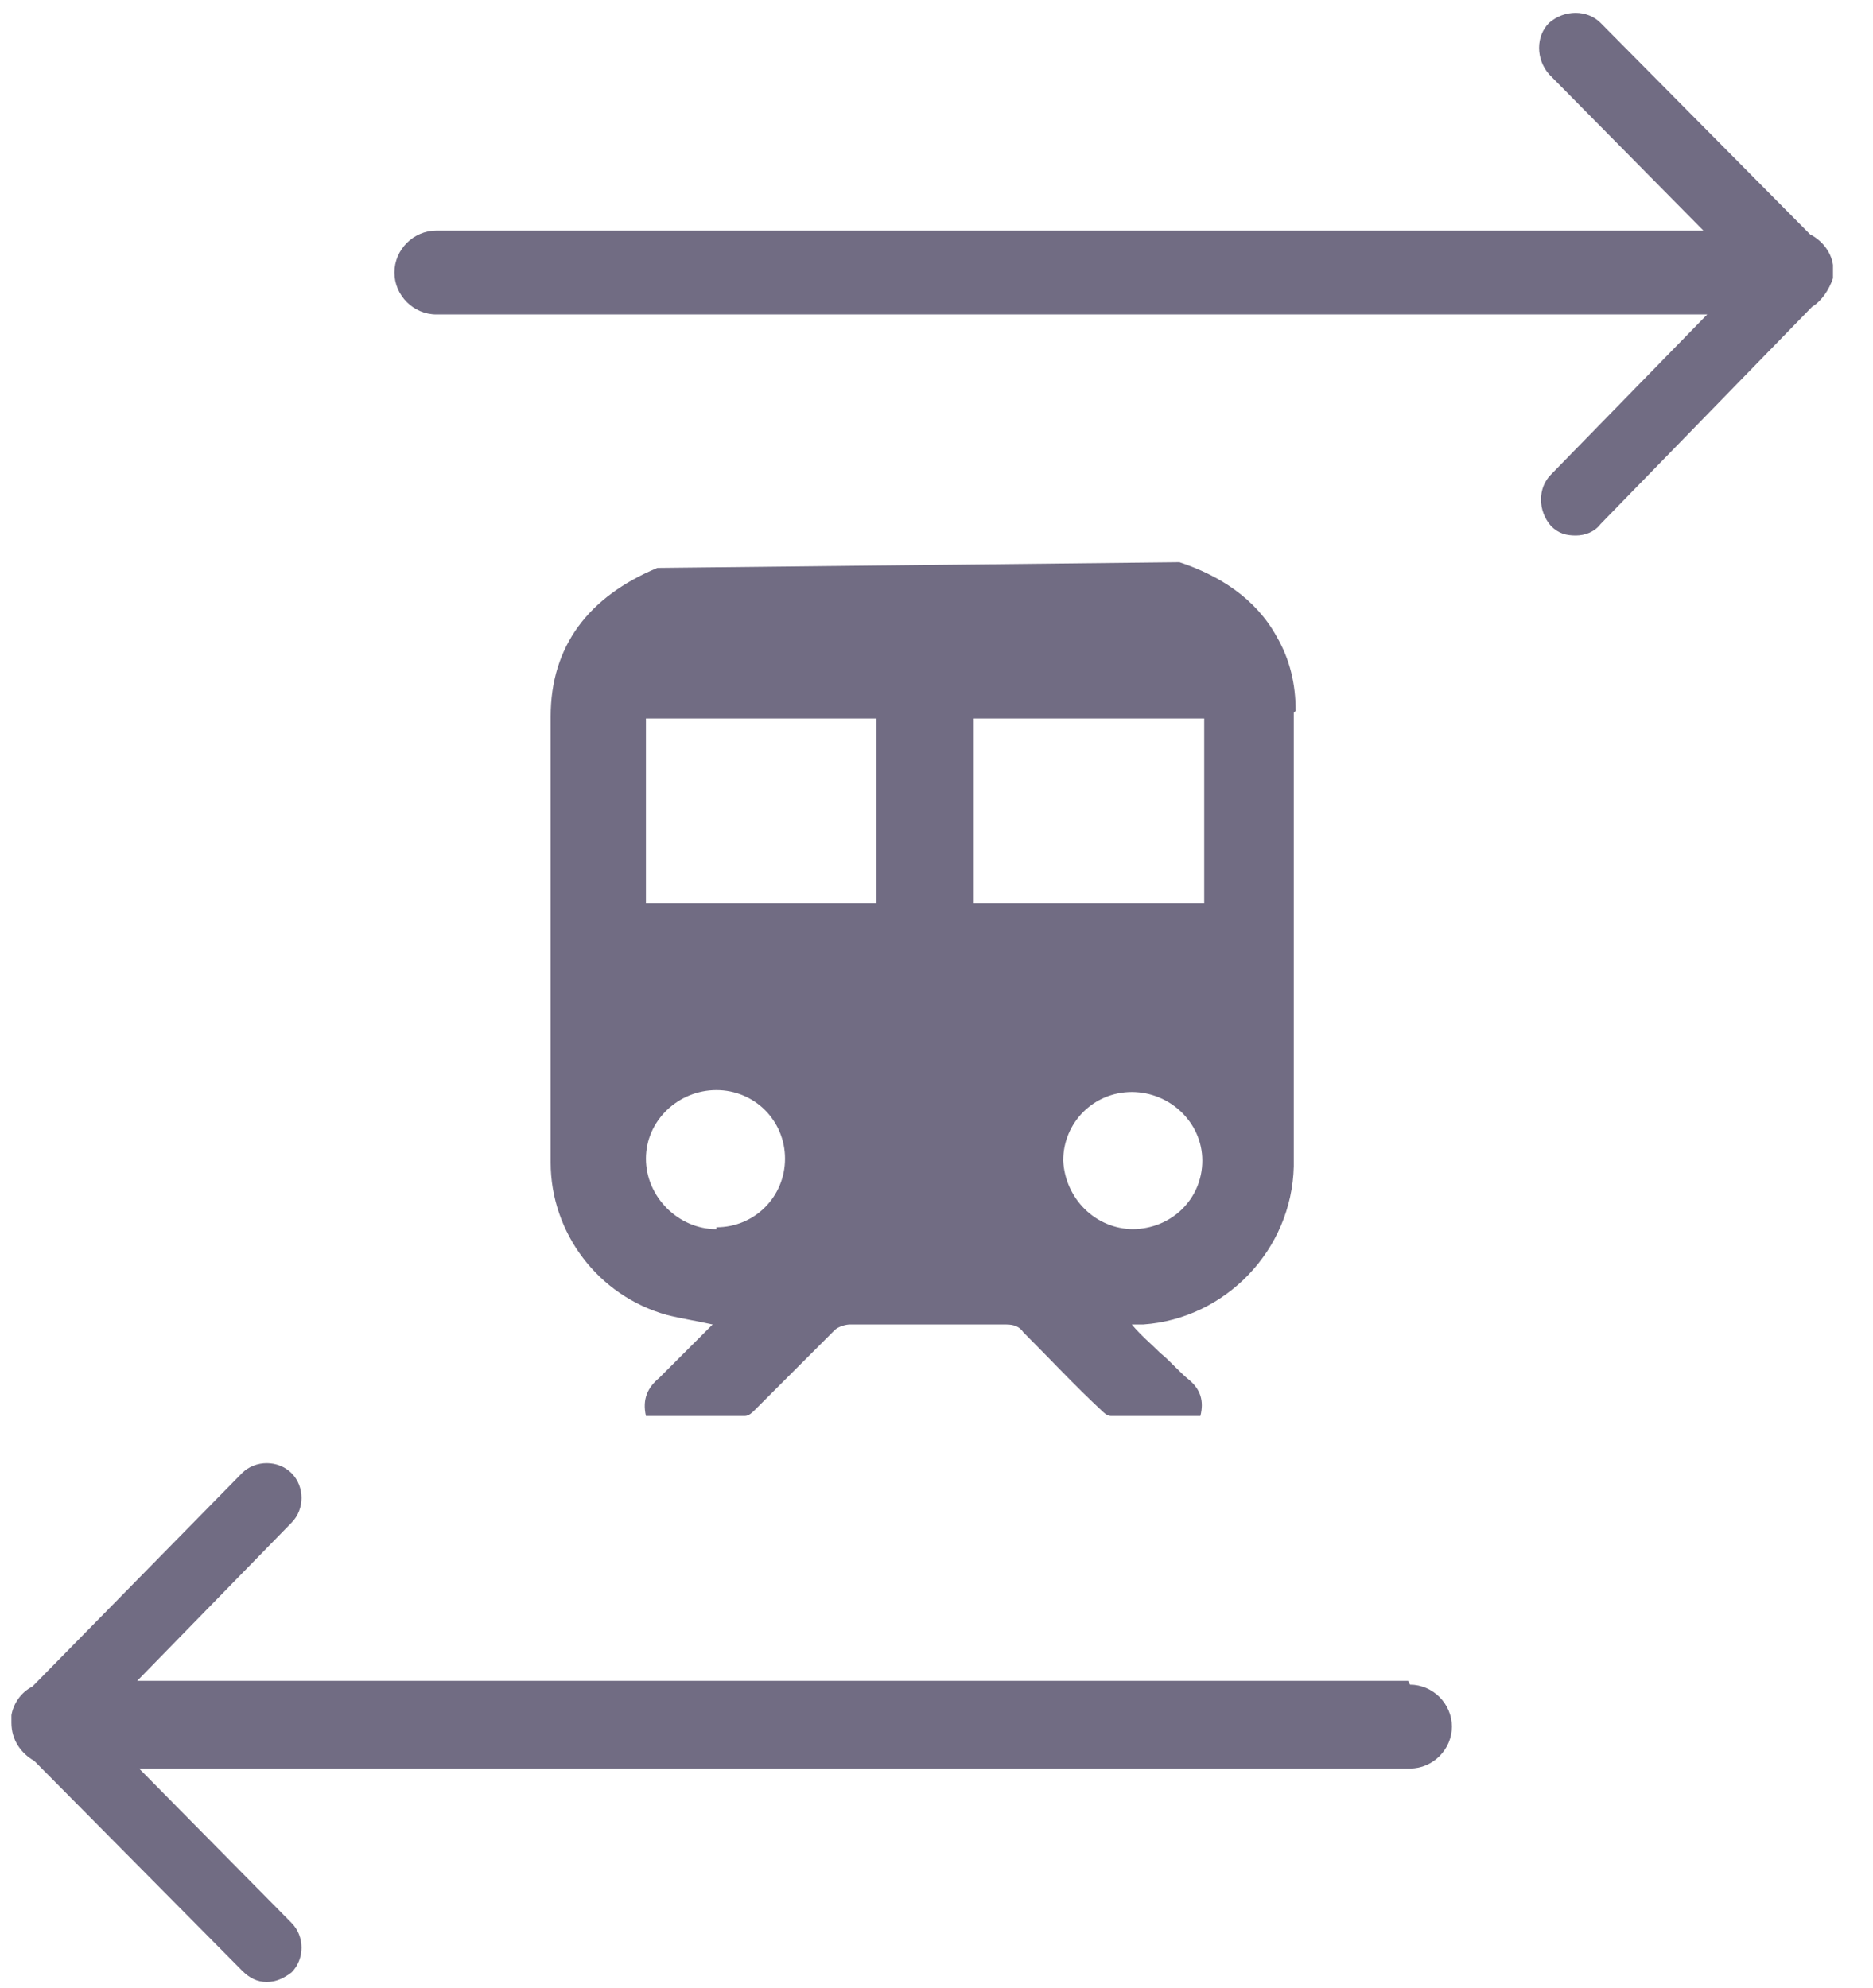 <?xml version="1.0" encoding="UTF-8"?>
<svg xmlns="http://www.w3.org/2000/svg" version="1.1" viewBox="0 0 98.3 104.3">
  <defs>
    <style>
      .cls-1 {
        fill: #716c83;
      }

      .cls-2 {
        fill: none;
      }
    </style>
  </defs>
  <!-- Generator: Adobe Illustrator 28.6.0, SVG Export Plug-In . SVG Version: 1.2.0 Build 709)  -->
  <g>
    <g id="Ebene_1">
      <g>
        <path class="cls-2" d="M29,37.6c0,7.8,0,15.6,0,23.4,0,3.7,2.5,7,6.1,8,.8.2,1.5.3,2.4.5-1,1-1.9,1.9-2.8,2.8-.6.5-.9,1.1-.7,2,1.7,0,3.4,0,5.2,0,.2,0,.4-.2.5-.3,1.4-1.4,2.8-2.8,4.2-4.2.2-.2.6-.3.8-.3,2.7,0,5.4,0,8.2,0,.4,0,.7.1.9.4,1.4,1.4,2.7,2.8,4.1,4.1.1.1.3.3.5.3,1.6,0,3.1,0,4.7,0,.2-.8,0-1.4-.6-1.9-.5-.4-1-1-1.5-1.4-.5-.5-1-.9-1.5-1.5.3,0,.5,0,.6,0,4.3-.3,7.8-3.9,7.9-8.3,0-7.9,0-15.9,0-23.8,0-1.4-.3-2.7-1-3.9-1.1-2-3-3.2-5.1-3.9l-27.4.3c-3.6,1.5-5.6,4.1-5.6,7.8Z"/>
        <path class="cls-2" d="M33.9,60.8c0,2,1.6,3.7,3.7,3.7,2,0,3.6-1.6,3.6-3.6,0-2-1.6-3.6-3.6-3.6-2,0-3.7,1.6-3.7,3.6Z"/>
        <path class="cls-2" d="M55.8,60.9c0,2,1.7,3.6,3.7,3.6,2,0,3.6-1.6,3.7-3.6,0-2-1.6-3.6-3.7-3.6-2,0-3.6,1.7-3.6,3.6Z"/>
        <path class="cls-2" d="M51,47.4h12.1c0-.1,0-.3,0-.4,0-3.1,0-6.2,0-9.3h-12.1v9.7Z"/>
      </g>
      <g>
        <path class="cls-1" d="M68,37.3c0-1.4-.3-2.7-1-3.9-1.1-2-3-3.2-5.1-3.9l-27.4.3c-3.6,1.5-5.6,4.1-5.6,7.8,0,7.8,0,15.6,0,23.4,0,3.7,2.5,7,6.1,8,.8.2,1.5.3,2.4.5-1,1-1.9,1.9-2.8,2.8-.6.5-.9,1.1-.7,2,1.7,0,3.4,0,5.2,0,.2,0,.4-.2.5-.3,1.4-1.4,2.8-2.8,4.2-4.2.2-.2.6-.3.8-.3,2.7,0,5.4,0,8.2,0,.4,0,.7.1.9.4,1.4,1.4,2.7,2.8,4.1,4.1.1.1.3.3.5.3,1.6,0,3.1,0,4.7,0,.2-.8,0-1.4-.6-1.9-.5-.4-1-1-1.5-1.4-.5-.5-1-.9-1.5-1.5.3,0,.5,0,.6,0,4.3-.3,7.8-3.9,7.9-8.3,0-7.9,0-15.9,0-23.8ZM37.6,64.5c-2,0-3.7-1.7-3.7-3.7,0-2,1.7-3.6,3.7-3.6,2,0,3.6,1.6,3.6,3.6,0,2-1.6,3.6-3.6,3.6ZM46,47.4h0s-12.1,0-12.1,0v-9.7h0s12.1,0,12.1,0v9.7ZM59.5,64.5c-2,0-3.6-1.6-3.7-3.6,0-2,1.6-3.6,3.6-3.6,2,0,3.7,1.6,3.7,3.6,0,2-1.6,3.6-3.7,3.6ZM63.2,47c0,.1,0,.2,0,.4h-12.1v-9.7h12.1c0,3.1,0,6.2,0,9.3Z"/>
        <path class="cls-1" d="M96.2,14.6c0-.1,0-.3,0-.4,0,0,0,0,0,0,0,0,0-.1,0-.2,0,0,0,0,0-.1-.1-.7-.6-1.3-1.2-1.6l-11-11.1c-.7-.7-1.9-.7-2.7,0-.7.7-.7,1.9,0,2.7l8.1,8.2H22.9c-1.2,0-2.2,1-2.2,2.2s1,2.2,2.2,2.2h66.7l-8.2,8.4c-.7.7-.7,1.9,0,2.7.4.4.8.5,1.3.5s1-.2,1.3-.6l11.1-11.4c.5-.3.9-.9,1.1-1.5Z"/>
        <path class="cls-1" d="M73.9,88.2H7.2l8.1-8.3c.7-.7.7-1.9,0-2.6-.7-.7-1.9-.7-2.6,0l-11,11.2c-.6.3-1,.9-1.1,1.5,0,.1,0,.3,0,.4,0,0,0,0,0,0,0,.9.5,1.6,1.2,2l10.9,11c.4.4.8.6,1.3.6s.9-.2,1.3-.5c.7-.7.7-1.9,0-2.6l-8-8.1h66.7c1.2,0,2.2-1,2.2-2.2s-1-2.2-2.2-2.2Z"/>
      </g>
    </g>
  </g>
</svg>